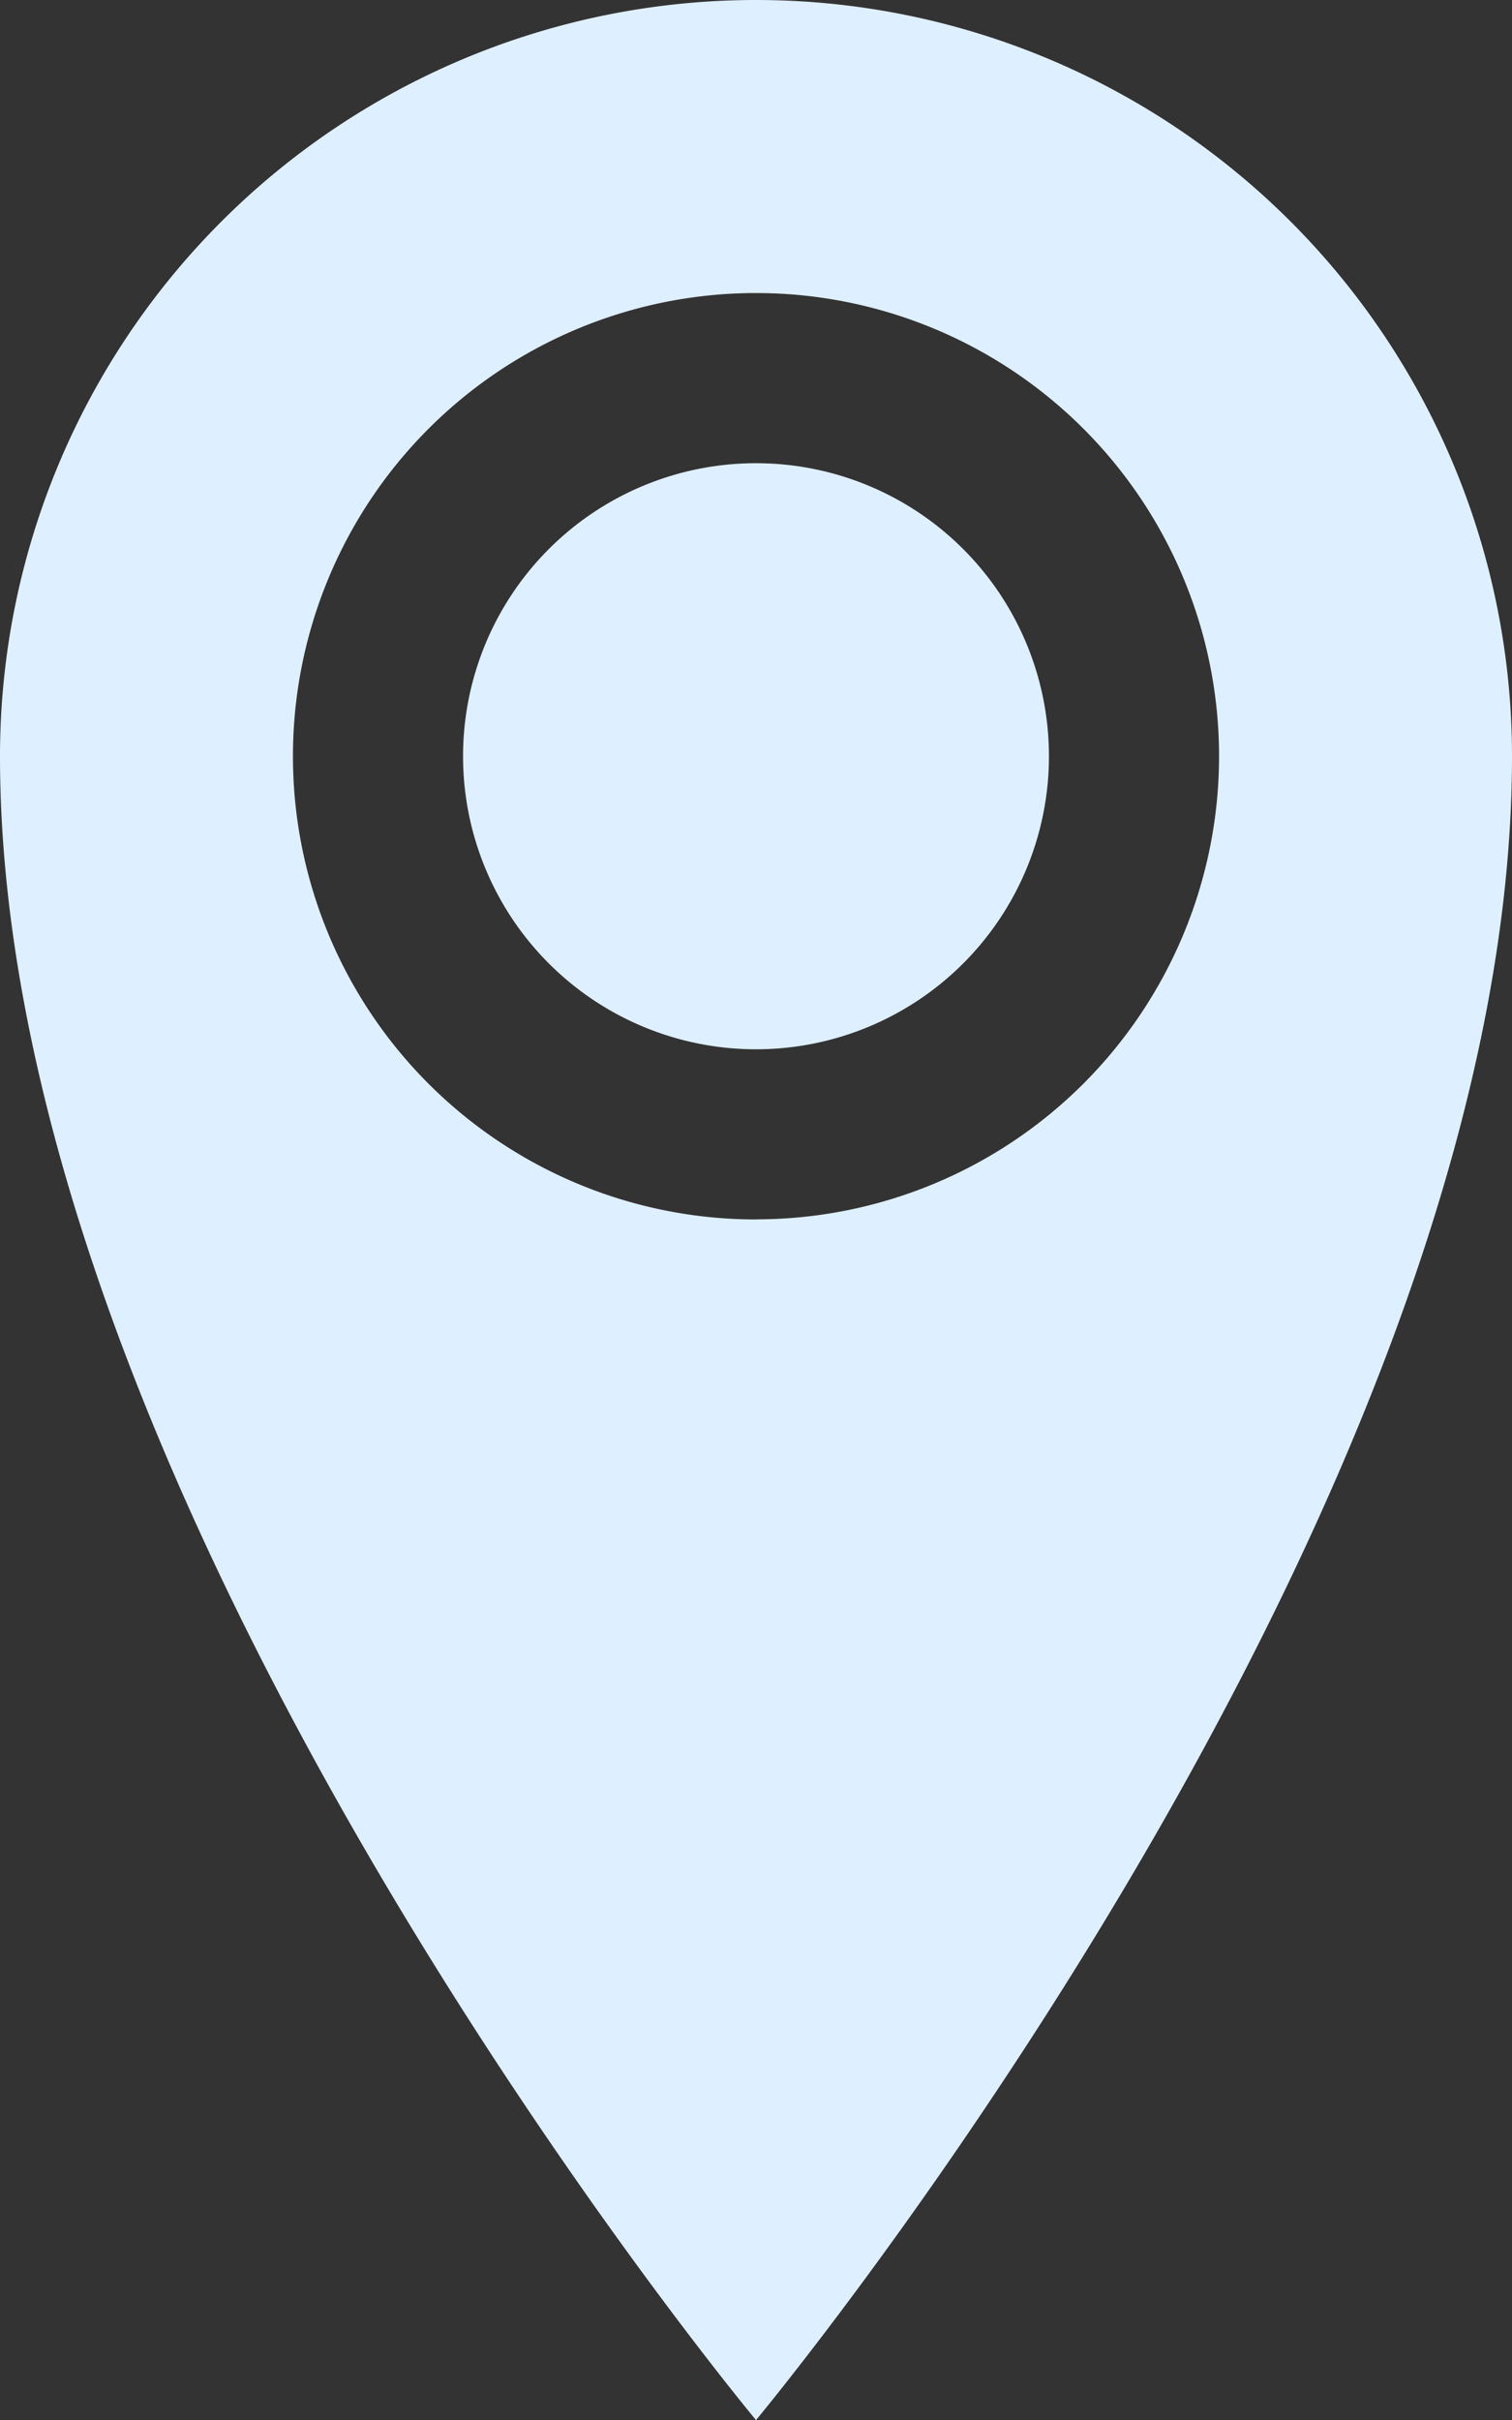 <svg xmlns="http://www.w3.org/2000/svg" width="13.982" height="22.372" viewBox="0 0 13.982 22.372">
  <rect x="0" y="0" width="13.982" height="22.372" fill="#333333" stroke="none"/>
  <path id="Icon_metro-location" data-name="Icon metro-location" d="M15.346,1.928A6.991,6.991,0,0,0,8.355,8.919c0,6.991,6.991,15.381,6.991,15.381s6.991-8.389,6.991-15.381a6.991,6.991,0,0,0-6.991-6.991Zm0,11.273a4.282,4.282,0,1,1,4.282-4.282A4.282,4.282,0,0,1,15.346,13.2ZM12.637,8.919a2.709,2.709,0,1,1,2.709,2.709A2.709,2.709,0,0,1,12.637,8.919Z" transform="translate(-8.355 -1.928)" fill="#deefff"/>
</svg>
